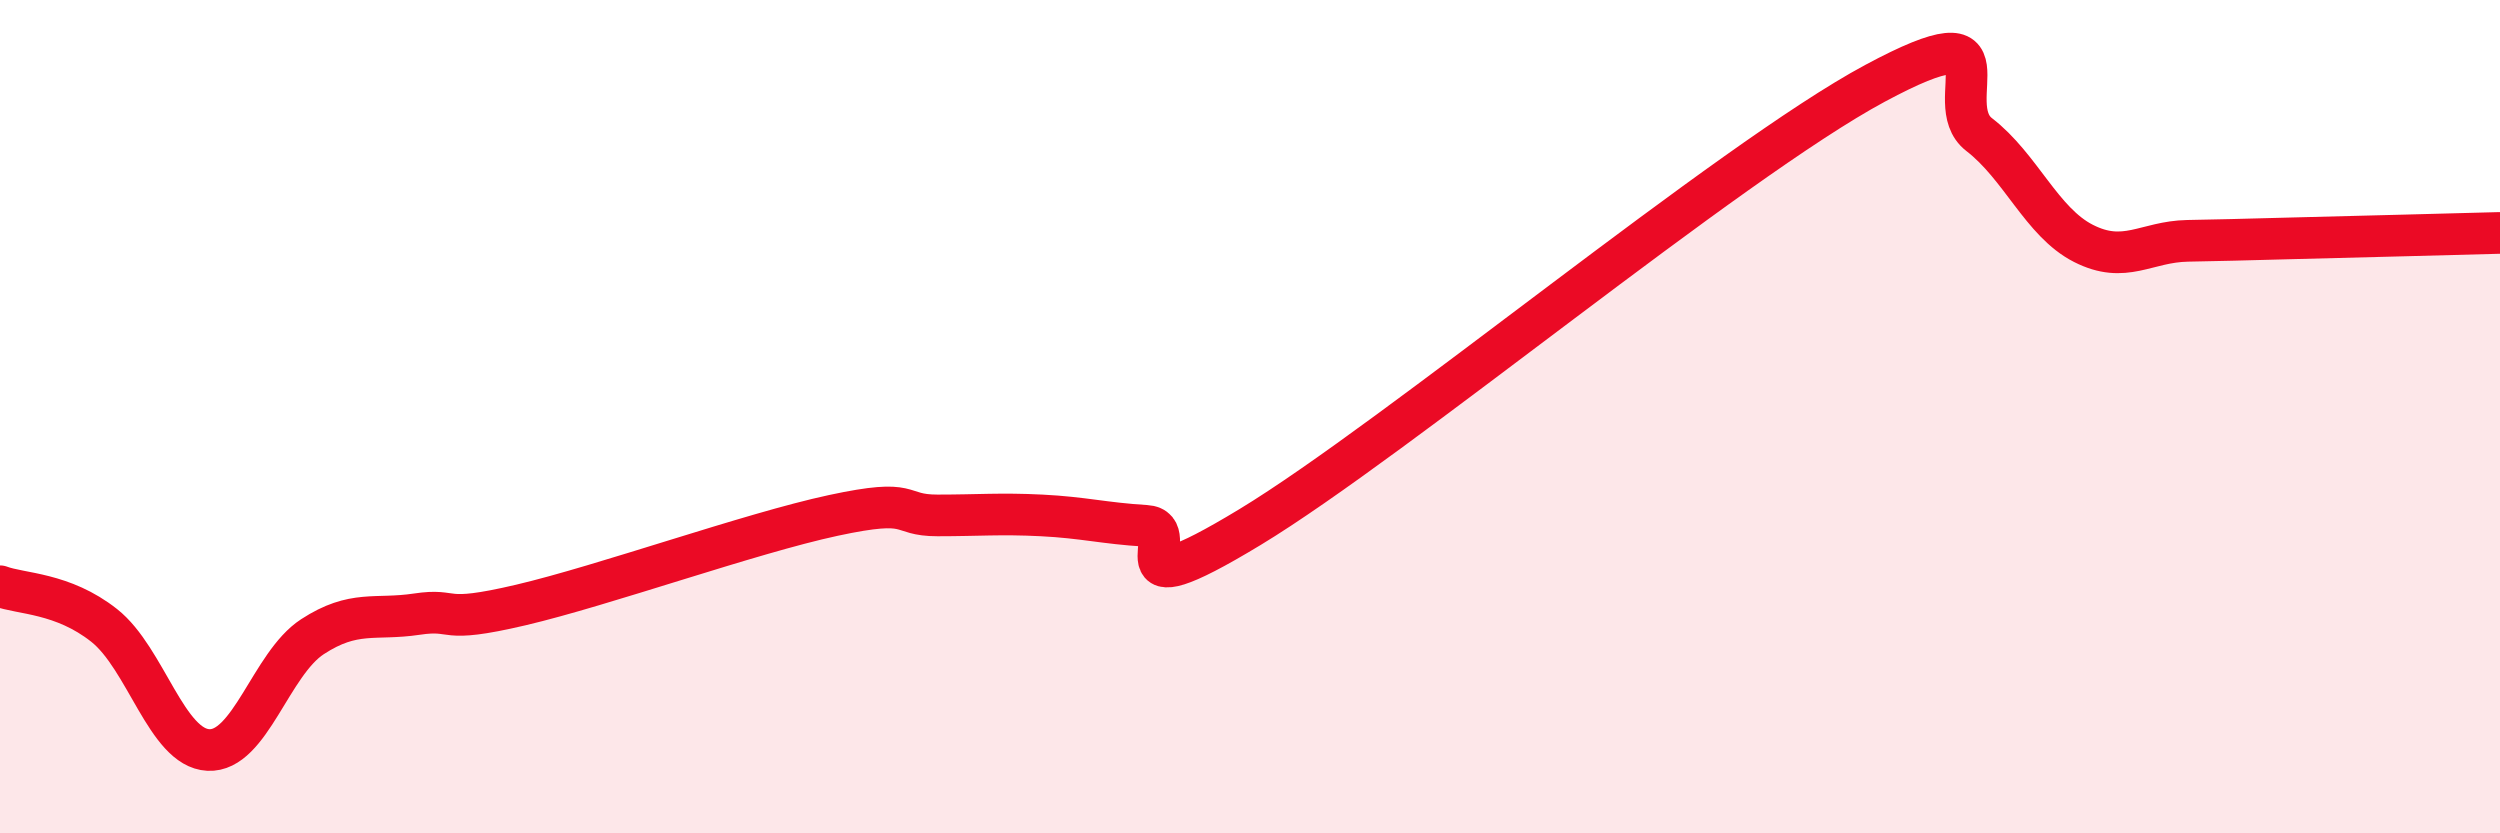 
    <svg width="60" height="20" viewBox="0 0 60 20" xmlns="http://www.w3.org/2000/svg">
      <path
        d="M 0,14.07 C 0.5,14.26 1.5,14.22 2.5,15.01 C 3.5,15.8 4,17.95 5,18 C 6,18.05 6.5,15.93 7.5,15.28 C 8.5,14.63 9,14.89 10,14.74 C 11,14.59 10.5,14.99 12.5,14.52 C 14.5,14.05 18,12.8 20,12.37 C 22,11.94 21.5,12.37 22.5,12.37 C 23.5,12.37 24,12.32 25,12.37 C 26,12.42 26.5,12.56 27.5,12.62 C 28.5,12.68 26.5,14.77 30,12.65 C 33.5,10.53 41.5,3.88 45,2 C 48.5,0.12 46.5,2.46 47.5,3.23 C 48.5,4 49,5.33 50,5.84 C 51,6.35 51.5,5.8 52.5,5.78 C 53.5,5.76 53.5,5.76 55,5.72 C 56.5,5.68 59,5.62 60,5.59L60 20L0 20Z"
        fill="#EB0A25"
        opacity="0.1"
        stroke-linecap="round"
        stroke-linejoin="round"
      />
      <path
        d="M 0,14.07 C 0.5,14.26 1.5,14.22 2.5,15.01 C 3.5,15.8 4,17.95 5,18 C 6,18.05 6.5,15.93 7.5,15.28 C 8.5,14.63 9,14.89 10,14.74 C 11,14.59 10.5,14.99 12.5,14.52 C 14.5,14.05 18,12.8 20,12.37 C 22,11.94 21.5,12.37 22.5,12.37 C 23.5,12.37 24,12.32 25,12.37 C 26,12.42 26.5,12.56 27.5,12.62 C 28.5,12.68 26.5,14.77 30,12.65 C 33.5,10.53 41.5,3.88 45,2 C 48.5,0.12 46.5,2.46 47.5,3.23 C 48.5,4 49,5.33 50,5.84 C 51,6.35 51.5,5.8 52.5,5.78 C 53.5,5.76 53.5,5.76 55,5.72 C 56.5,5.68 59,5.62 60,5.59"
        stroke="#EB0A25"
        stroke-width="1"
        fill="none"
        stroke-linecap="round"
        stroke-linejoin="round"
      />
    </svg>
  